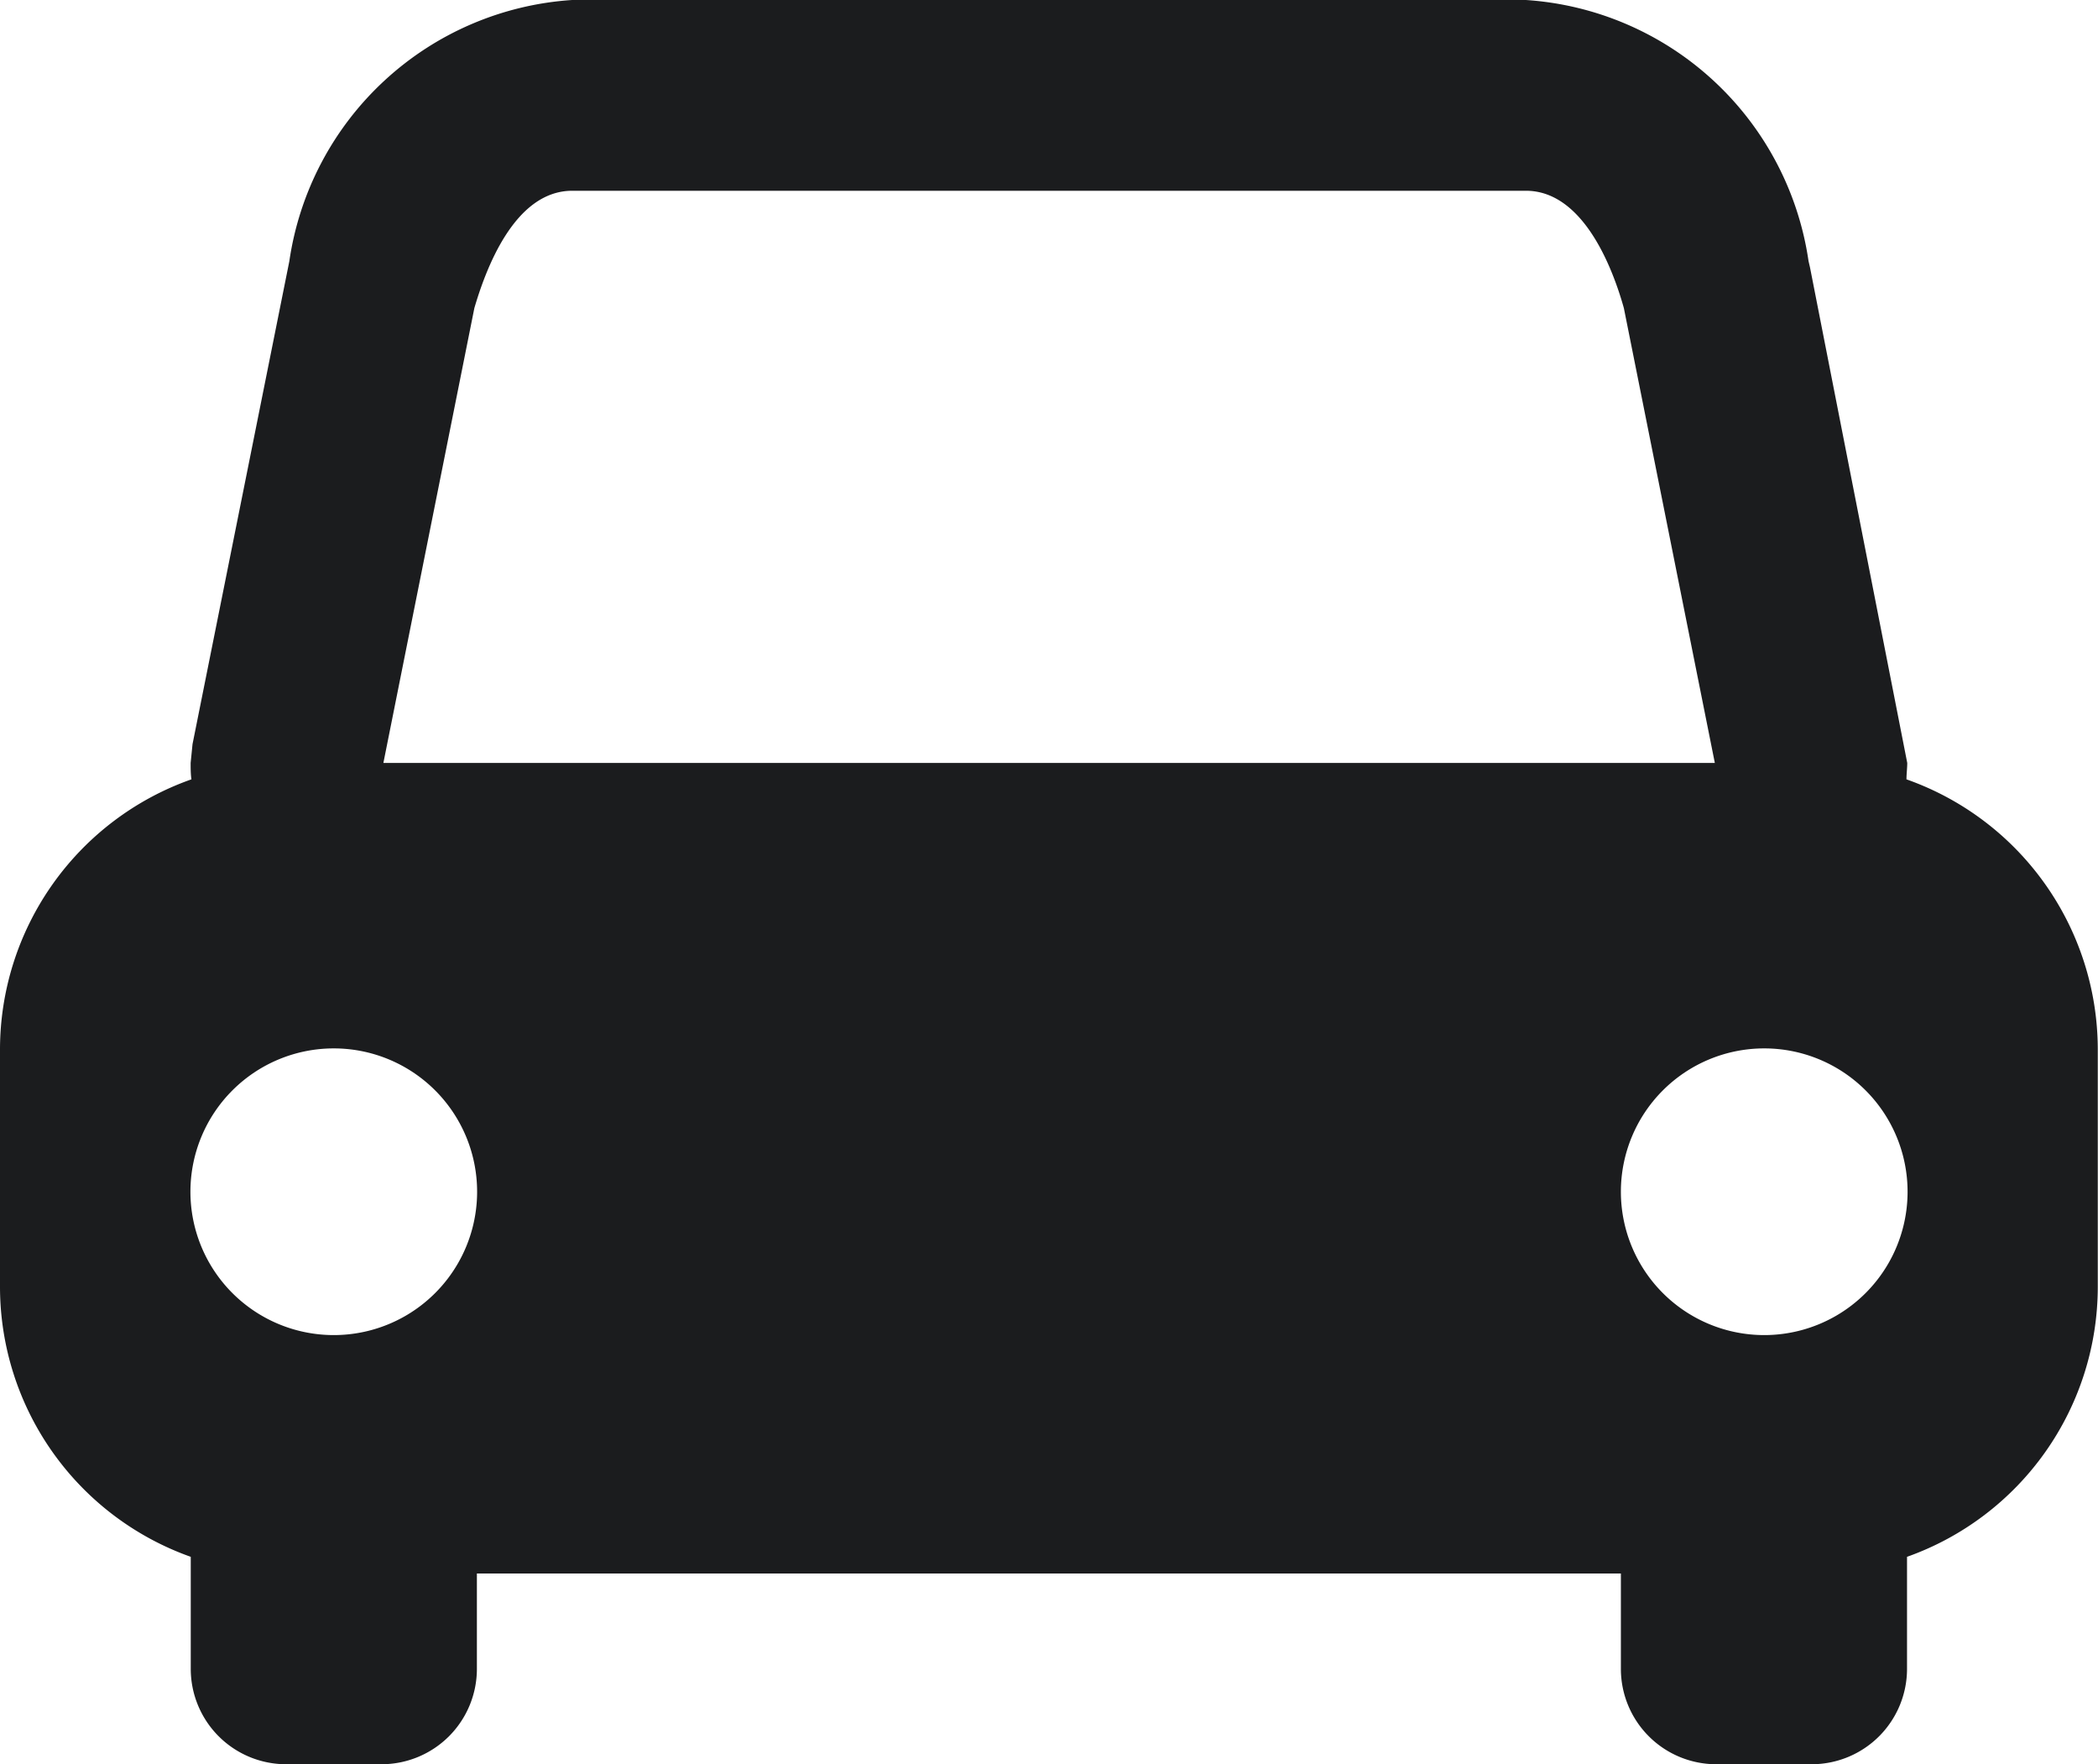 <svg xmlns="http://www.w3.org/2000/svg" width="19.027" height="16" viewBox="0 0 19.027 16">
  <path id="Fill-1" d="M26,25.108a1.3,1.3,0,1,1,1.3-1.3A1.3,1.3,0,0,1,26,25.108ZM13.477,19.919l.825-4.125c.1-.34.359-1.064.888-1.064h8.649c.528,0,.793.724.888,1.064l.825,4.125Zm-.45,5.189a1.3,1.3,0,1,1,1.3-1.3A1.3,1.3,0,0,1,13.027,25.108Zm14.263-5.04c0-.05.007-.1.007-.149l-.882-4.494-.013-.056A2.775,2.775,0,0,0,23.838,13H15.189a2.775,2.775,0,0,0-2.565,2.369l-.878,4.38-.017.17c0,.05,0,.1.007.149A2.6,2.6,0,0,0,10,22.514v2.162a2.6,2.6,0,0,0,1.73,2.443v1.016a.865.865,0,0,0,.865.865h.865a.865.865,0,0,0,.865-.865V27.27H24.7v.865a.865.865,0,0,0,.865.865h.865a.865.865,0,0,0,.865-.865V27.119a2.6,2.6,0,0,0,1.73-2.443V22.514A2.6,2.6,0,0,0,27.29,20.068Z" transform="translate(-10 -13)" fill="#1b1c1e" fill-rule="evenodd"/>
</svg>
